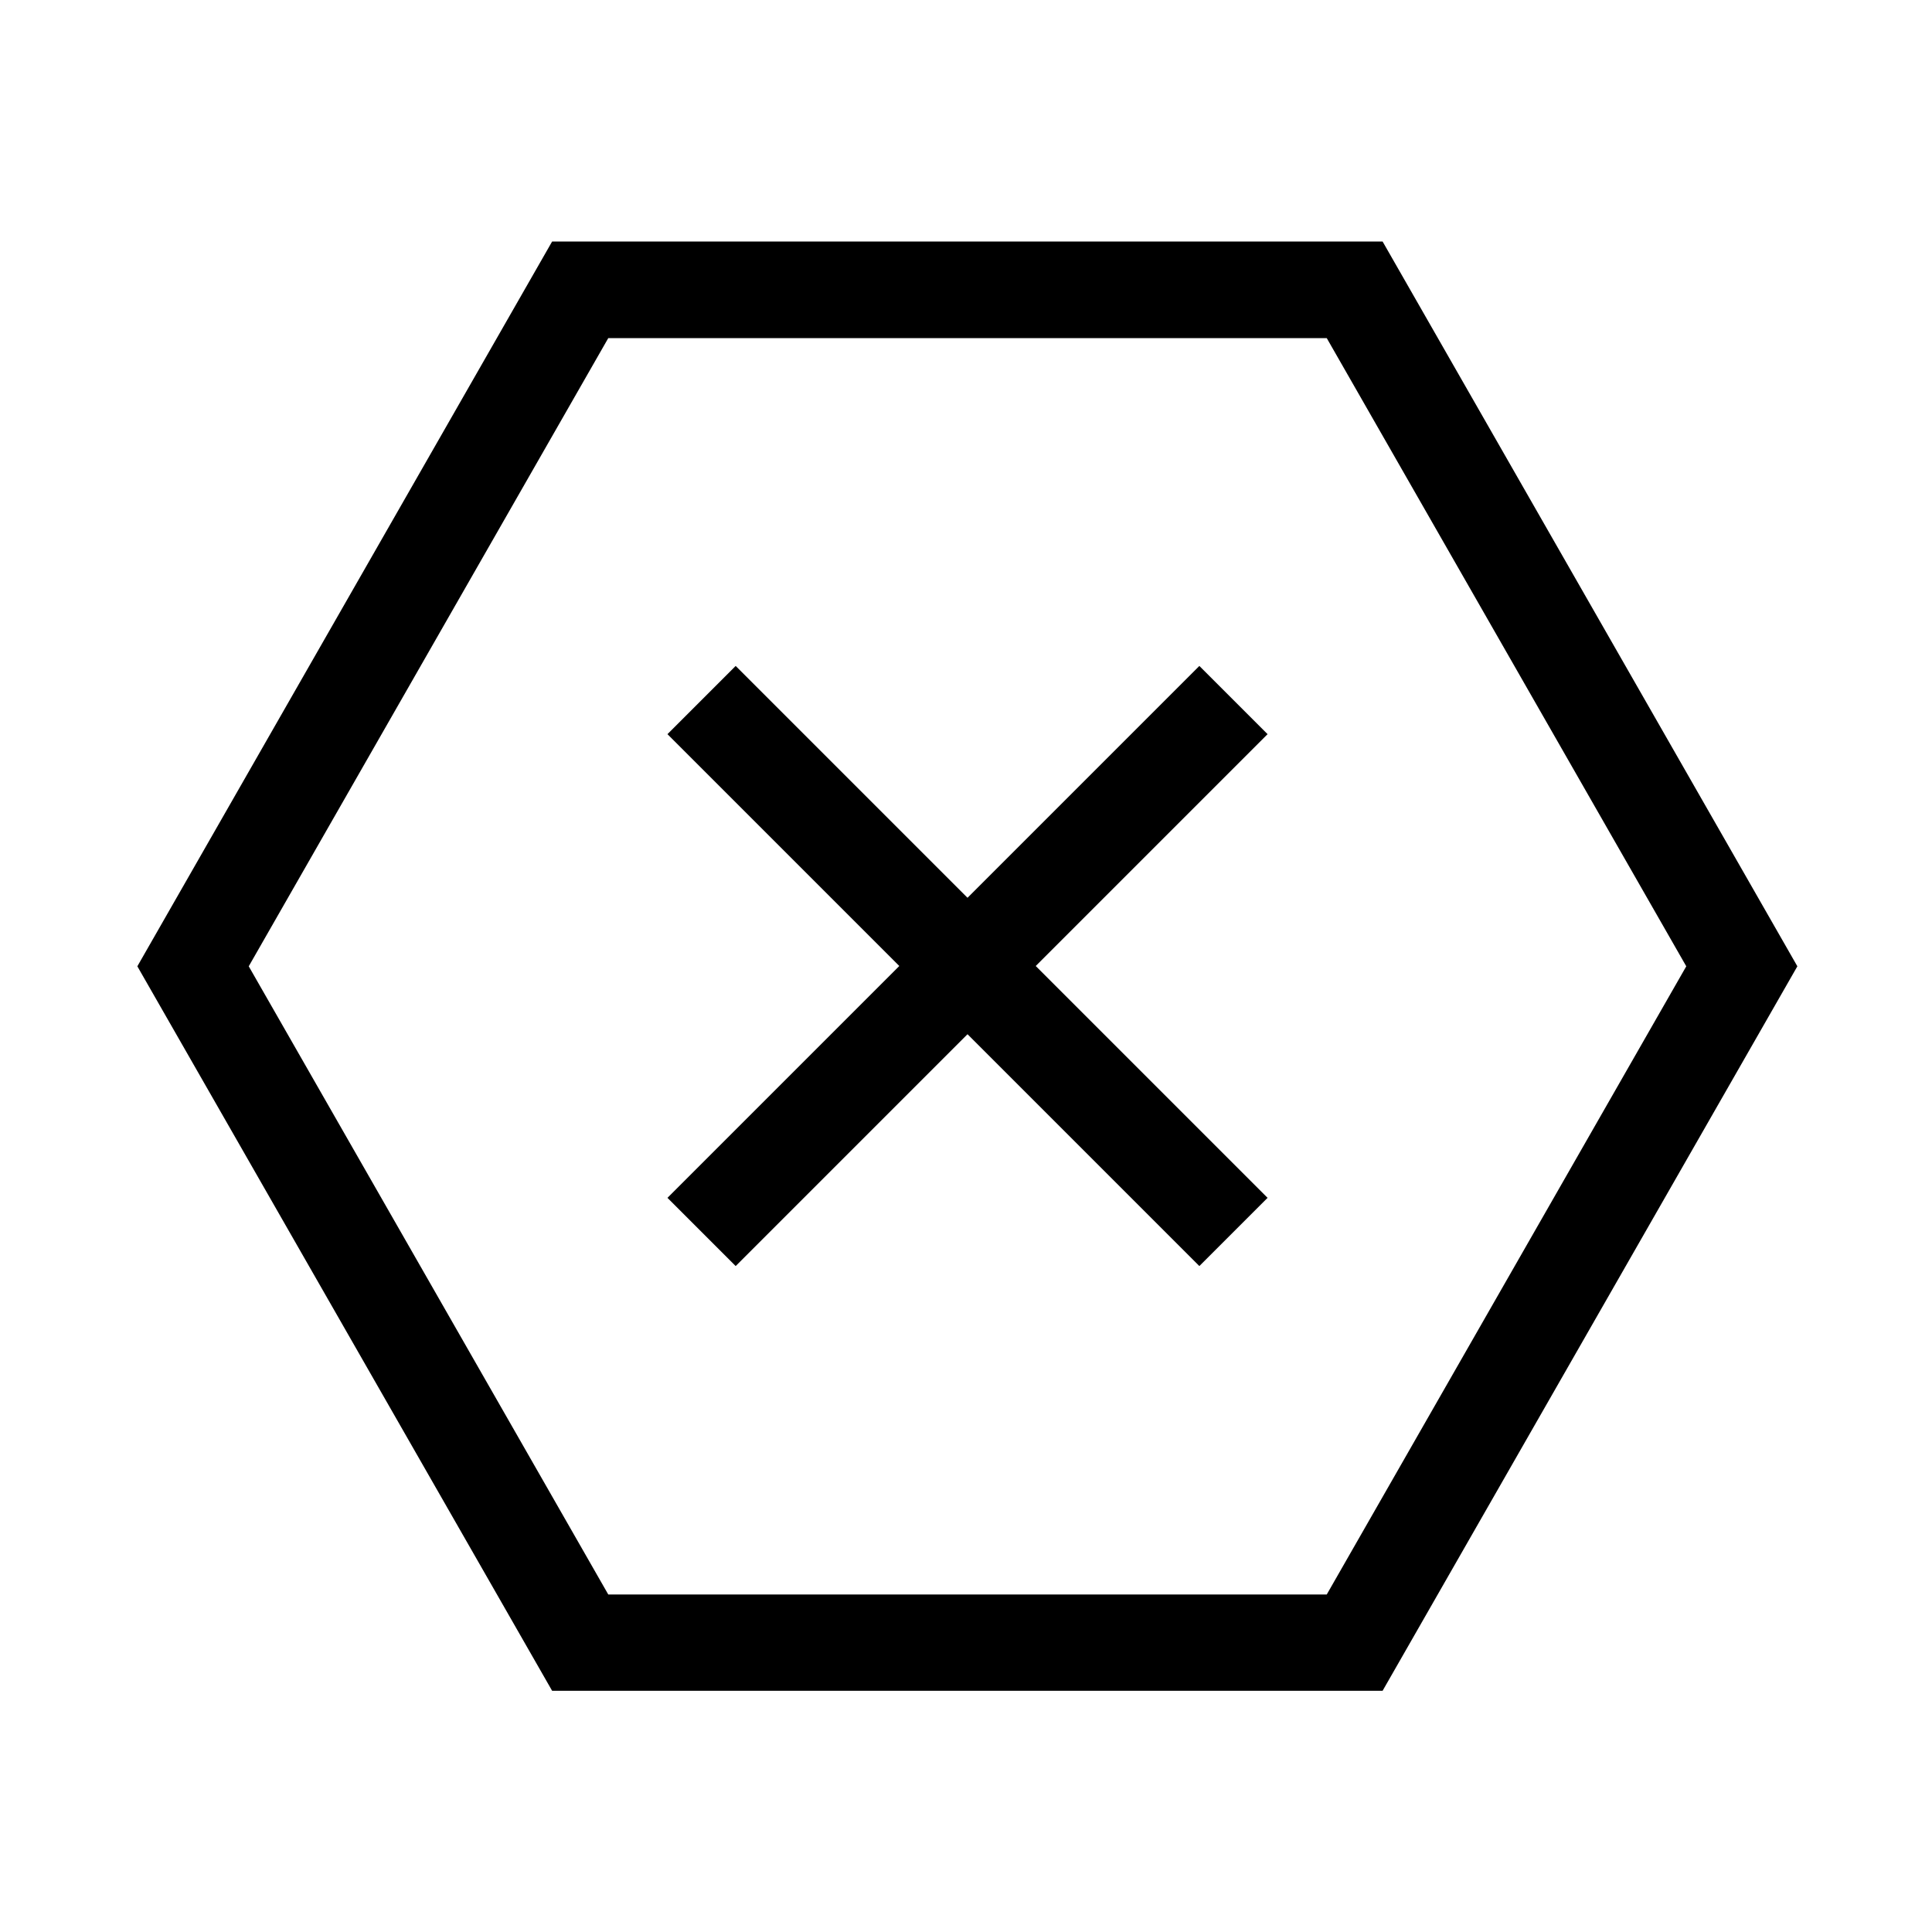 <svg xmlns="http://www.w3.org/2000/svg" viewBox="0 0 640 640"><!--! Font Awesome Pro 7.1.0 by @fontawesome - https://fontawesome.com License - https://fontawesome.com/license (Commercial License) Copyright 2025 Fonticons, Inc. --><path fill="currentColor" d="M182.9 560.1L45.5 320.1L182.9 80L458 80L595.4 320.1L458 560.1L182.9 560.1zM82.4 320.1L201.5 528.2L439.5 528.2L558.6 320.1L439.5 112L201.5 112L82.4 320.1zM419.9 243.2L408.6 254.5L343.1 320L419.9 396.8L397.3 419.4L386 408.1L320.5 342.6L255 408.1L243.7 419.4L221.1 396.8L232.4 385.5L297.9 320L232.4 254.5L221.1 243.2L243.7 220.6L255 231.9L320.5 297.4L386 231.9L397.3 220.6L419.9 243.2z"/></svg>